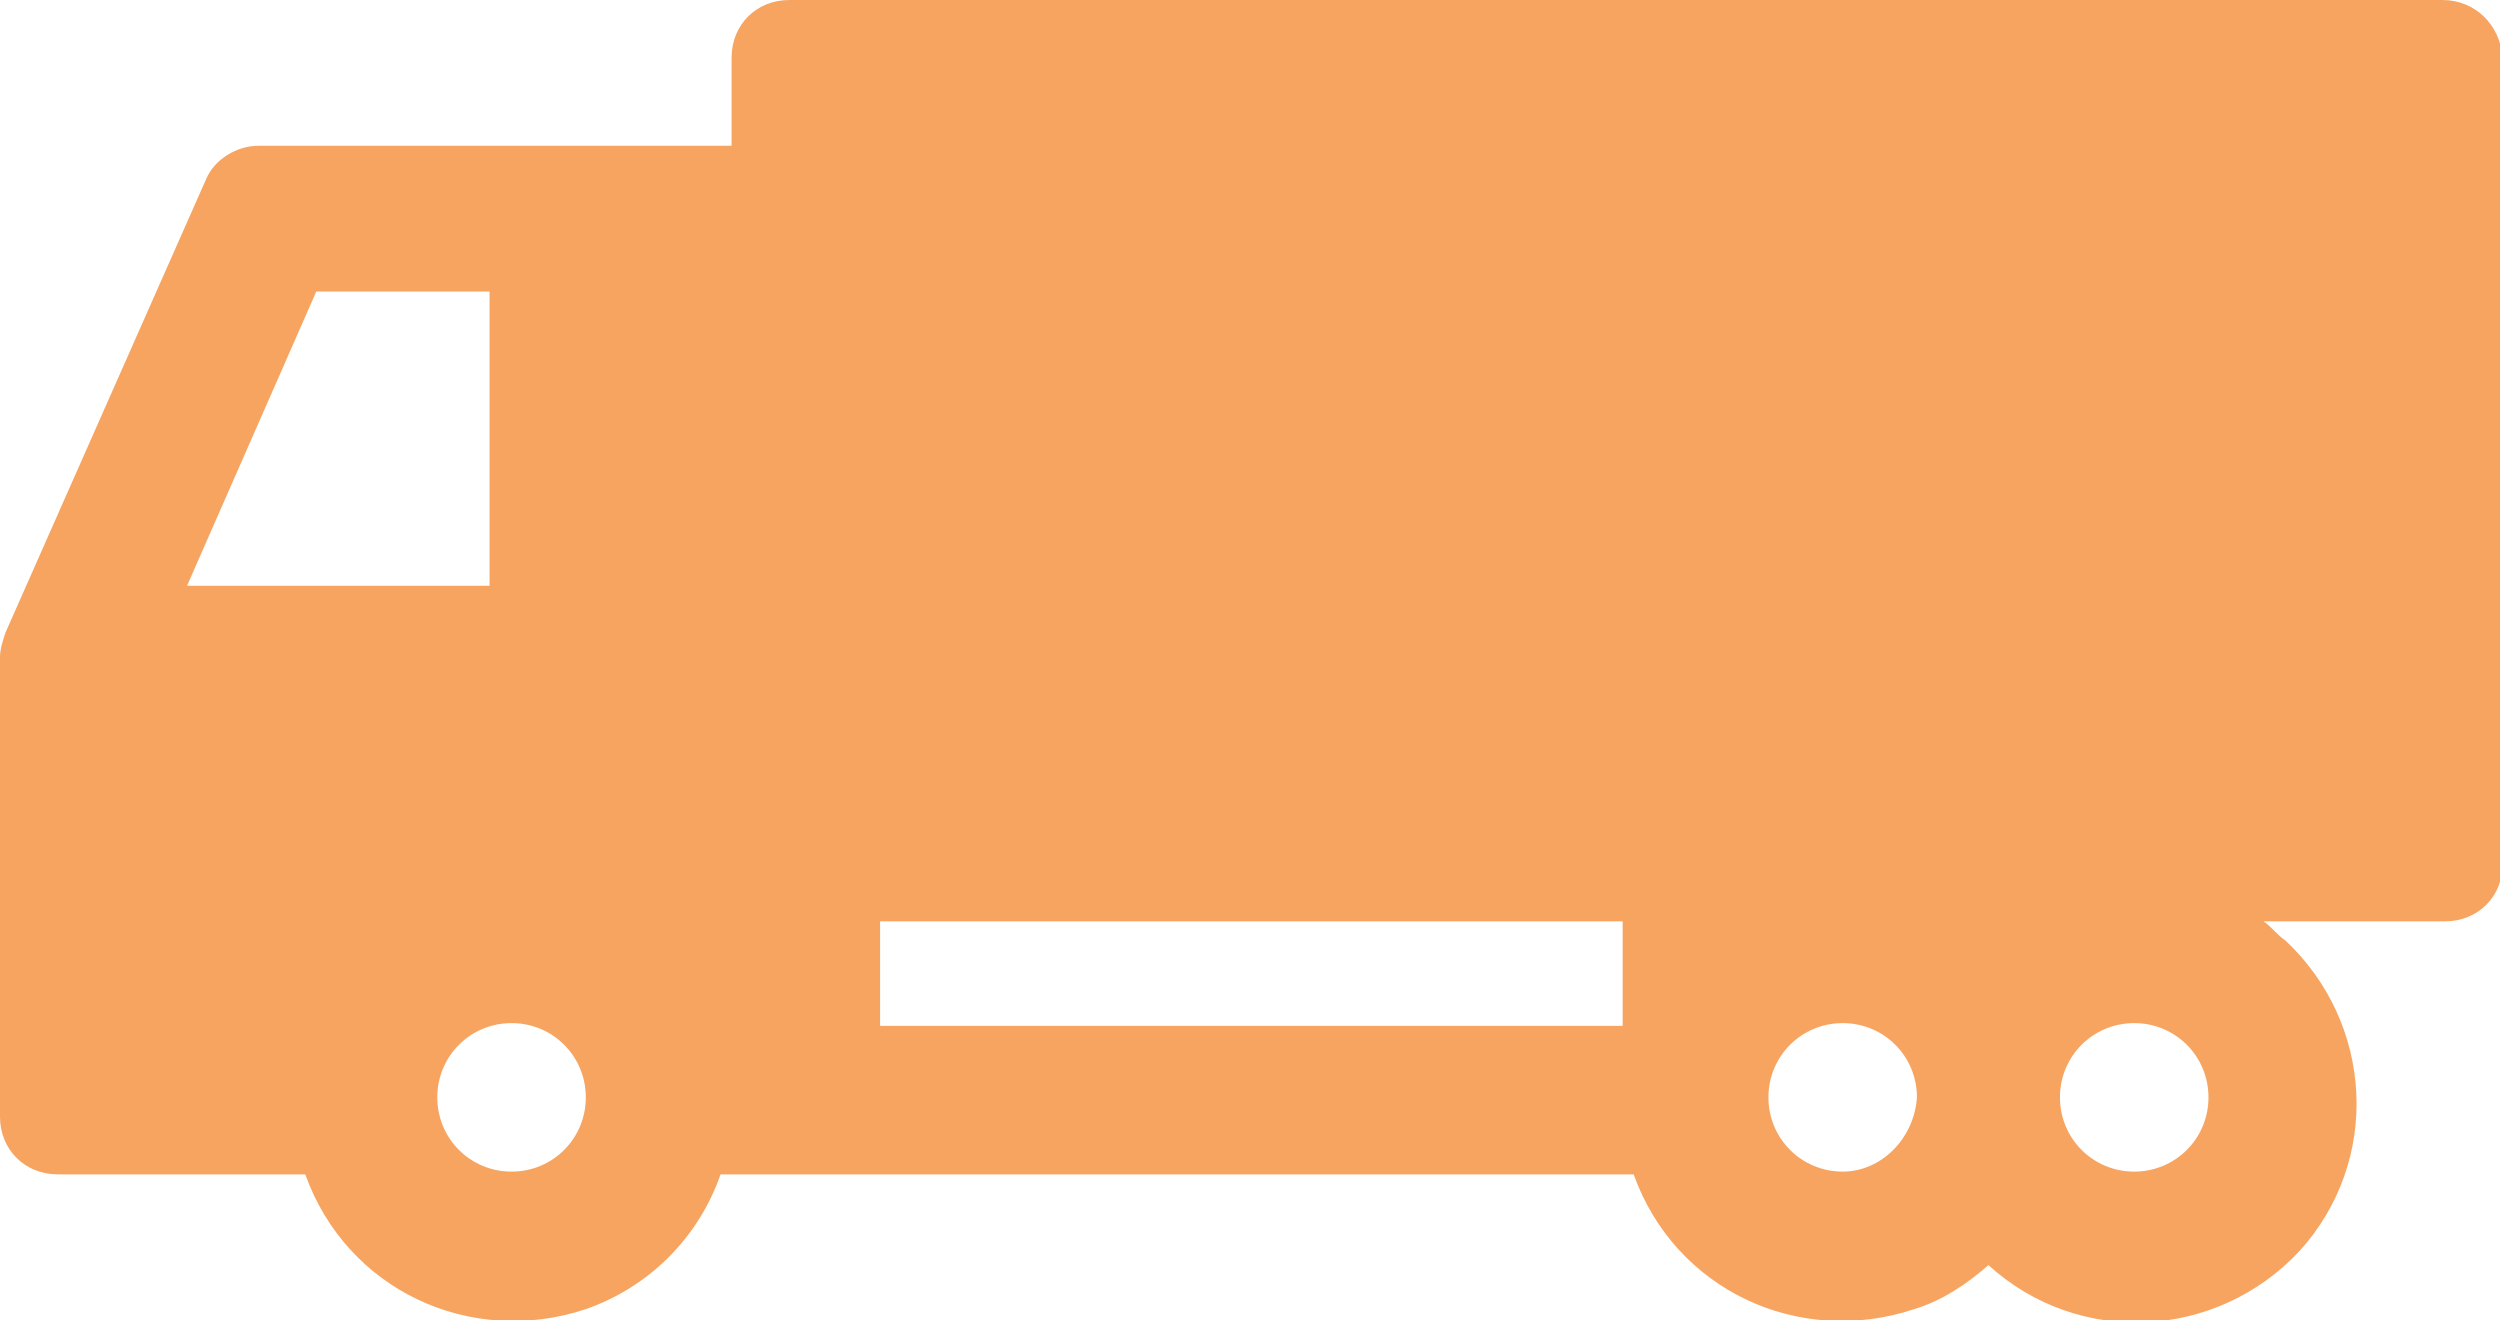 <?xml version="1.0" encoding="UTF-8"?> <!-- Generator: Adobe Illustrator 23.1.1, SVG Export Plug-In . SVG Version: 6.00 Build 0) --> <svg xmlns="http://www.w3.org/2000/svg" xmlns:xlink="http://www.w3.org/1999/xlink" id="Calque_1" x="0px" y="0px" viewBox="0 0 90.9 48" style="enable-background:new 0 0 90.9 48;" xml:space="preserve"> <style type="text/css"> .st0{fill:#F6A460;} </style> <title>PICTO-Porteurs</title> <path class="st0" d="M88.8,0H28.7c-1.2,0-2.1,0.9-2.1,2.1v3.2H9.4c-0.8,0-1.6,0.5-1.9,1.2L0.2,23C0.1,23.3,0,23.6,0,23.9v16.7 c0,1.2,0.9,2.1,2.1,2.1h9c1.5,4.2,6,6.3,10.2,4.9c2.3-0.8,4.1-2.6,4.9-4.9h33.2c1.5,4.2,6,6.3,10.2,4.9c1-0.3,1.9-0.9,2.7-1.6 c3.3,3,8.3,2.7,11.3-0.5c3-3.3,2.7-8.3-0.5-11.3c-0.3-0.2-0.5-0.5-0.8-0.7h6.6c1.2,0,2.1-0.9,2.1-2.1c0,0,0,0,0,0V2.1 C90.9,0.9,90,0,88.8,0C88.8,0,88.8,0,88.8,0z M6.8,21.3l4.7-10.7h6.3v10.7H6.8z M18.6,42.6c-1.5,0-2.7-1.2-2.7-2.7s1.2-2.7,2.7-2.7 s2.7,1.2,2.7,2.7l0,0C21.3,41.4,20.1,42.6,18.6,42.6z M59,37.3H32v-3.8h27V37.3z M67,42.6c-1.5,0-2.7-1.2-2.7-2.7s1.2-2.7,2.7-2.7 c1.5,0,2.7,1.2,2.7,2.7l0,0C69.6,41.4,68.4,42.6,67,42.6z M77.6,42.6c-1.5,0-2.7-1.2-2.7-2.7s1.2-2.7,2.7-2.7s2.7,1.2,2.7,2.7l0,0 C80.3,41.4,79.1,42.6,77.6,42.6z"></path> </svg> 